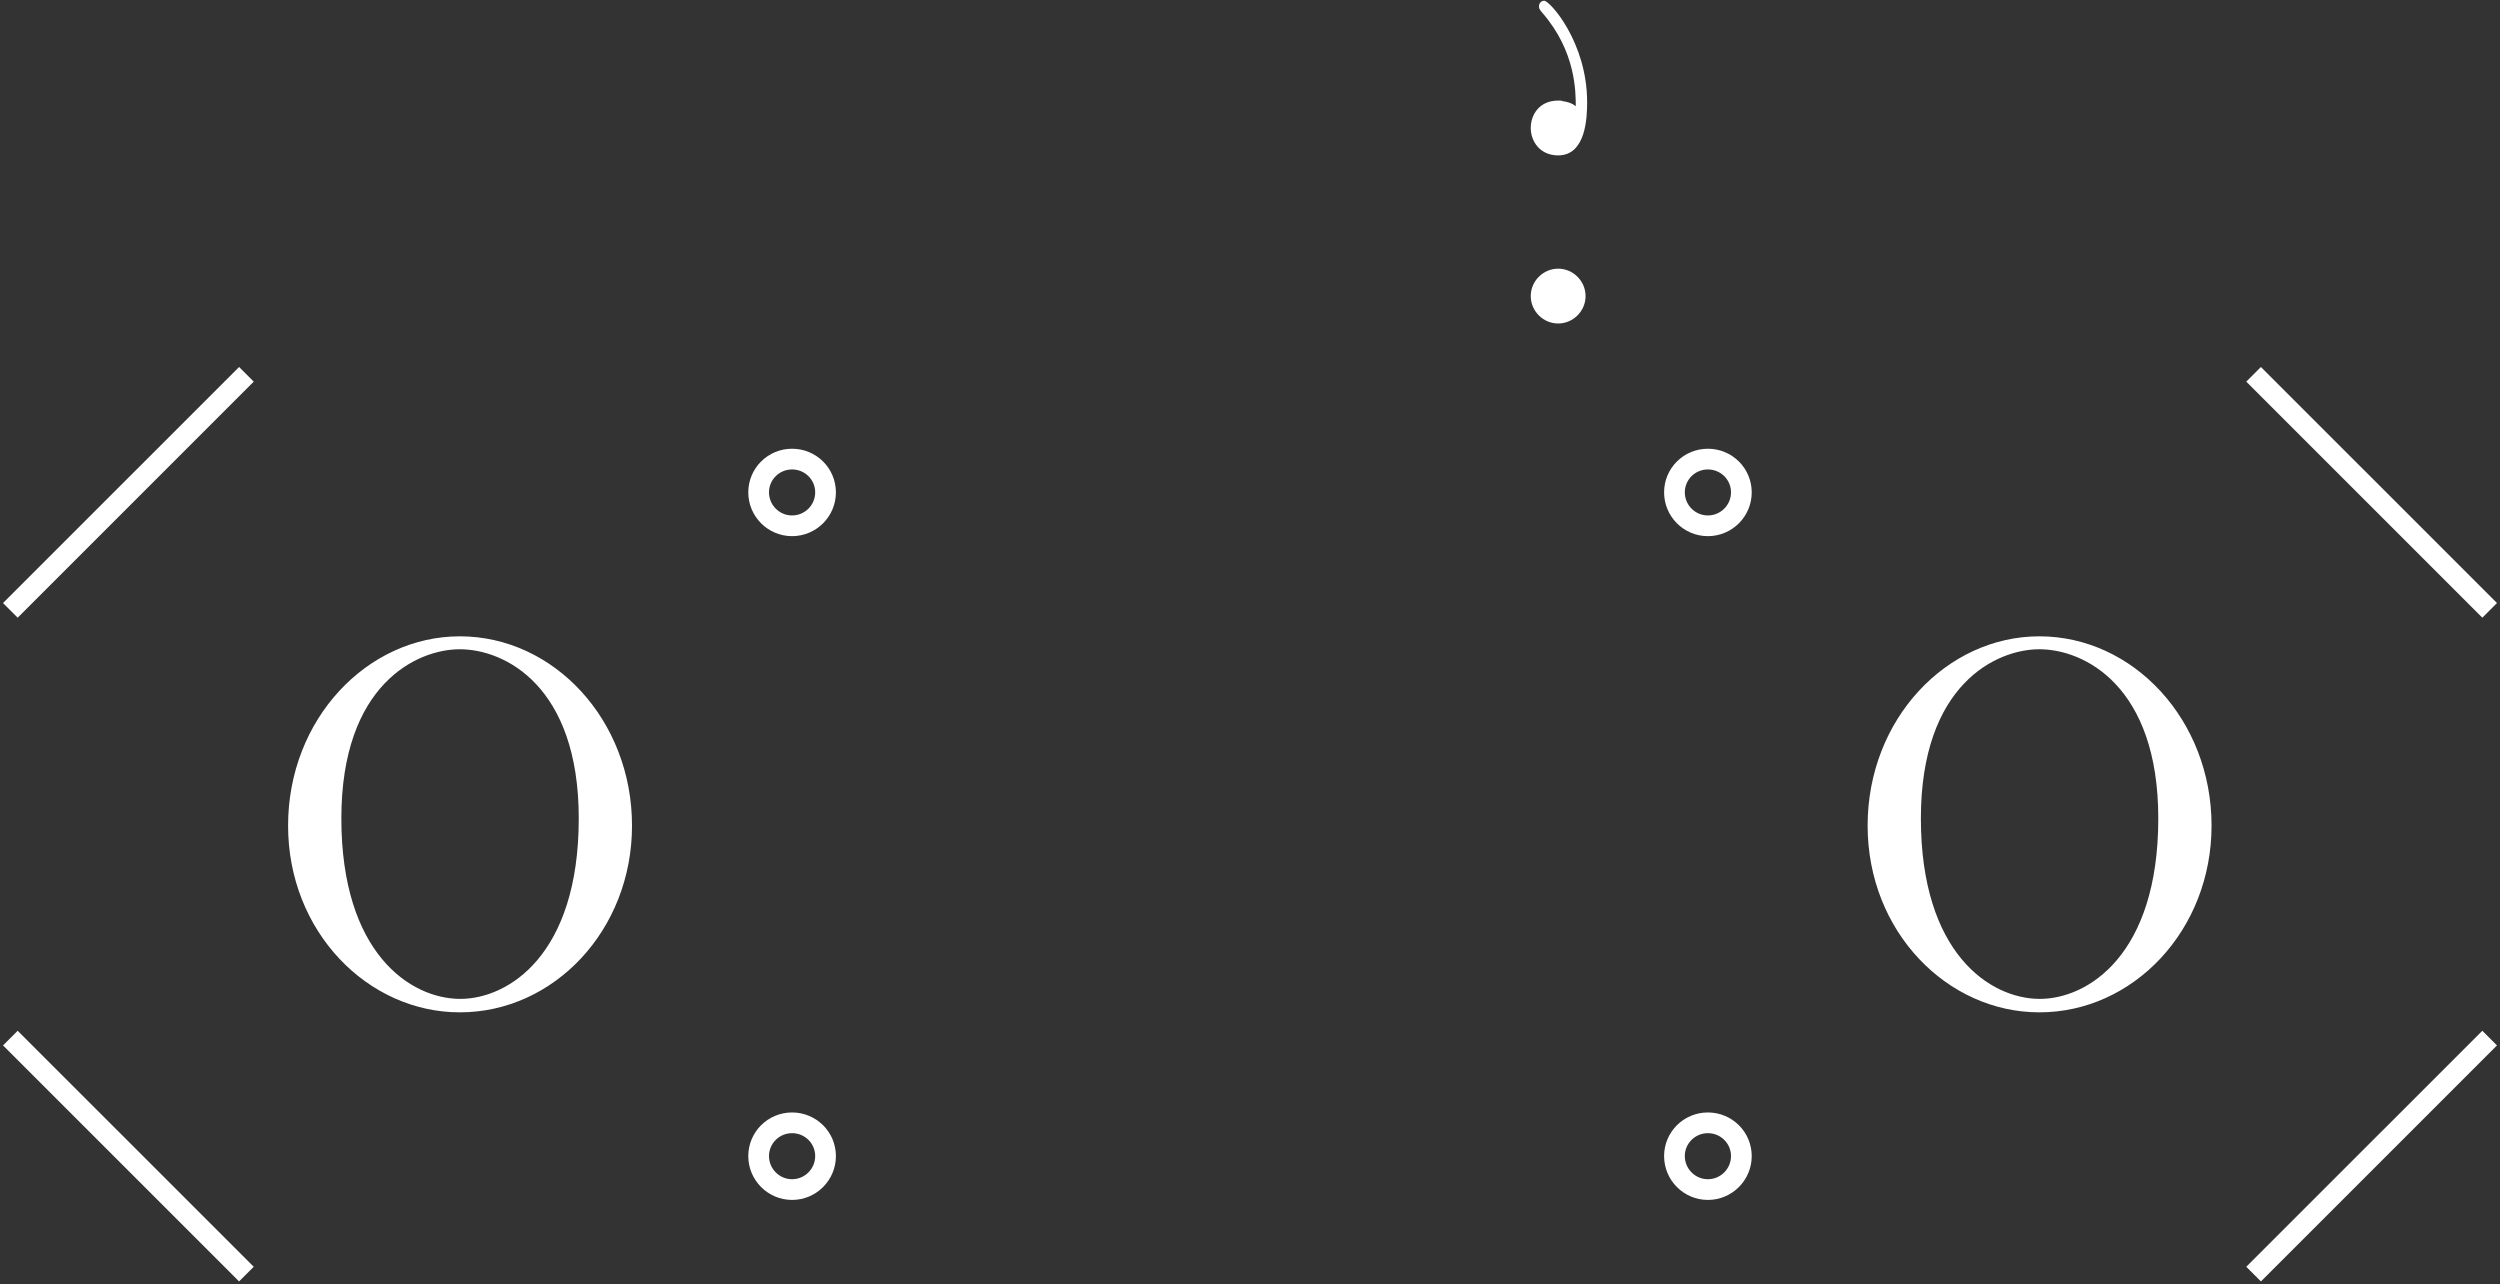 <?xml version='1.0' encoding='UTF-8'?>
<!-- This file was generated by dvisvgm 2.12 -->
<svg version='1.1' xmlns='http://www.w3.org/2000/svg' xmlns:xlink='http://www.w3.org/1999/xlink' width='72.235pt' height='37.113pt' viewBox='-29.291 -2.906 72.235 37.113'>
<rect x="-29.291" y="-2.906" width="72.235" height="37.113" fill="#333333" stroke="none"/>
<defs>
<path id='g0-59' d='M1.913-3.766C1.913-4.055 1.674-4.294 1.385-4.294S.857-4.055 .857-3.766S1.096-3.238 1.385-3.238S1.913-3.477 1.913-3.766ZM1.724-.11C1.724 .169 1.724 .946 1.086 1.684C1.016 1.763 1.016 1.783 1.016 1.813C1.016 1.883 1.066 1.923 1.116 1.923C1.225 1.923 1.943 1.126 1.943-.03C1.943-.319 1.923-1.056 1.385-1.056C1.036-1.056 .857-.787 .857-.528S1.026 0 1.385 0C1.435 0 1.455 0 1.465-.01C1.534-.02 1.644-.04 1.724-.11Z'/>
<path id='g0-79' d='M7.183-3.377C7.183-5.41 5.679-7.024 3.866-7.024C2.082-7.024 .558-5.43 .558-3.377C.558-1.335 2.092 .219 3.866 .219C5.679 .219 7.183-1.365 7.183-3.377ZM3.875-.04C2.919-.04 1.584-.917 1.584-3.517C1.584-6.097 3.039-6.775 3.866-6.775C4.732-6.775 6.157-6.067 6.157-3.517C6.157-.877 4.792-.04 3.875-.04Z'/>
</defs>
<g id='page1' transform='matrix(1.5 0 0 1.5 0 0)'>
<g fill='#fff' transform='matrix(1 0 0 1 -22.962 0)'>
<use x='8.426' y='17.344' xlink:href='#g0-79'/>
</g>
<path d='M-3.625 7.547C-3.625 7.191-3.914 6.906-4.27 6.906C-4.625 6.906-4.914 7.191-4.914 7.547C-4.914 7.902-4.625 8.191-4.27 8.191C-3.914 8.191-3.625 7.902-3.625 7.547Z' stroke='#fff' fill='none' stroke-width='.399' stroke-miterlimit='10'/>
<path d='M-3.625 20.332C-3.625 19.977-3.914 19.691-4.27 19.691C-4.625 19.691-4.914 19.977-4.914 20.332C-4.914 20.687-4.625 20.977-4.27 20.977C-3.914 20.977-3.625 20.687-3.625 20.332Z' stroke='#fff' fill='none' stroke-width='.399' stroke-miterlimit='10'/>
<path d='M-19.328 18.059L-14.781 22.605' stroke='#fff' fill='none' stroke-width='.399' stroke-miterlimit='10'/>
<path d='M-14.781 5.273L-19.328 9.82' stroke='#fff' fill='none' stroke-width='.399' stroke-miterlimit='10'/>
<g fill='#fff' transform='matrix(1 0 0 1 -22.962 0)'>
<use x='38.852' y='17.344' xlink:href='#g0-79'/>
</g>
<path d='M28.43 9.82L23.883 5.273' stroke='#fff' fill='none' stroke-width='.399' stroke-miterlimit='10'/>
<path d='M23.883 22.605L28.43 18.059' stroke='#fff' fill='none' stroke-width='.399' stroke-miterlimit='10'/>
<path d='M14.016 20.332C14.016 19.977 13.727 19.691 13.371 19.691C13.016 19.691 12.727 19.977 12.727 20.332C12.727 20.687 13.016 20.977 13.371 20.977C13.727 20.977 14.016 20.687 14.016 20.332Z' stroke='#fff' fill='none' stroke-width='.399' stroke-miterlimit='10'/>
<path d='M14.016 7.547C14.016 7.191 13.727 6.906 13.371 6.906C13.016 6.906 12.727 7.191 12.727 7.547C12.727 7.902 13.016 8.191 13.371 8.191C13.727 8.191 14.016 7.902 14.016 7.547Z' stroke='#fff' fill='none' stroke-width='.399' stroke-miterlimit='10'/>
<g fill='#fff' transform='matrix(1 0 0 -1 4.551 17.344)'>
<use x='4.551' y='17.344' xlink:href='#g0-59'/>
</g>
</g>
</svg>